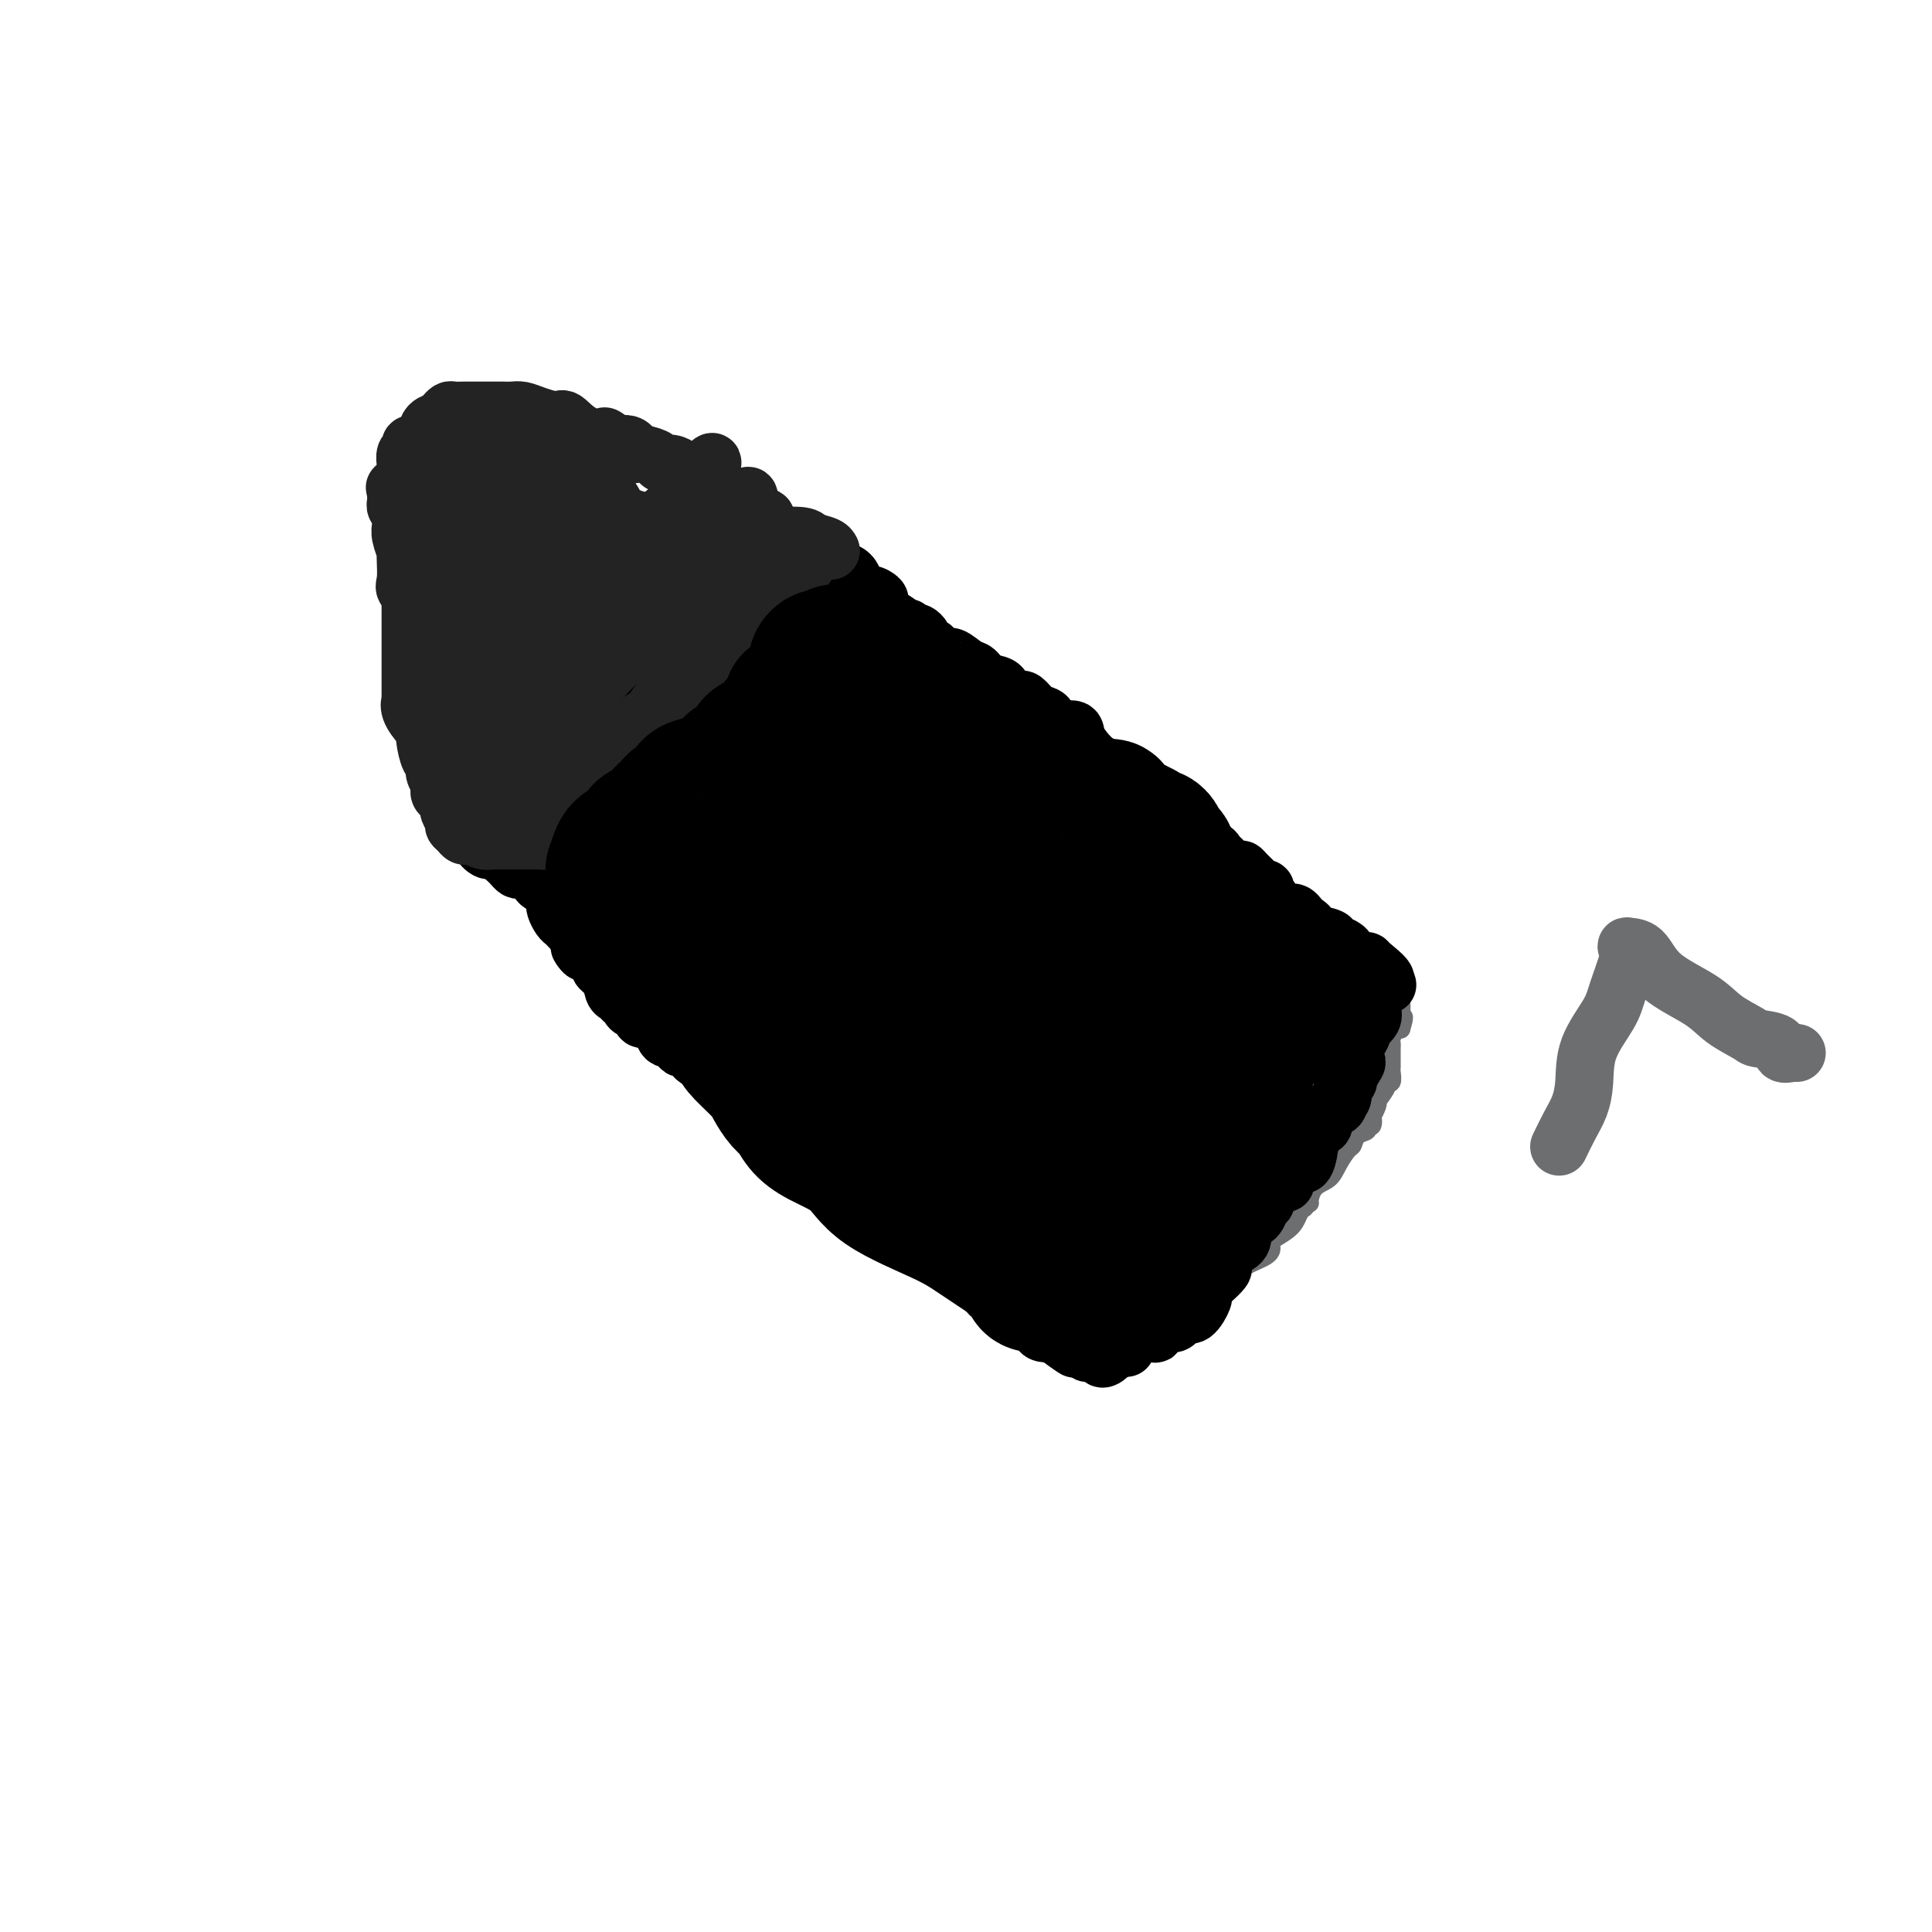 <svg viewBox='0 0 400 400' version='1.1' xmlns='http://www.w3.org/2000/svg' xmlns:xlink='http://www.w3.org/1999/xlink'><g fill='none' stroke='#6D6E70' stroke-width='4' stroke-linecap='round' stroke-linejoin='round'><path d='M155,114c-0.334,-0.003 -0.669,-0.006 -1,0c-0.331,0.006 -0.660,0.022 -1,0c-0.340,-0.022 -0.692,-0.081 -1,0c-0.308,0.081 -0.573,0.301 -1,1c-0.427,0.699 -1.016,1.878 -2,3c-0.984,1.122 -2.362,2.188 -3,3c-0.638,0.812 -0.537,1.371 -1,2c-0.463,0.629 -1.491,1.328 -2,2c-0.509,0.672 -0.500,1.318 -1,2c-0.500,0.682 -1.509,1.399 -2,2c-0.491,0.601 -0.464,1.086 -1,2c-0.536,0.914 -1.635,2.258 -2,3c-0.365,0.742 0.004,0.882 0,1c-0.004,0.118 -0.383,0.215 -1,1c-0.617,0.785 -1.474,2.257 -2,3c-0.526,0.743 -0.723,0.756 -1,1c-0.277,0.244 -0.635,0.717 -1,1c-0.365,0.283 -0.736,0.374 -1,1c-0.264,0.626 -0.421,1.786 -1,3c-0.579,1.214 -1.579,2.481 -2,3c-0.421,0.519 -0.263,0.291 -1,1c-0.737,0.709 -2.368,2.354 -4,4'/><path d='M123,153c-4.125,5.578 -2.936,3.522 -4,4c-1.064,0.478 -4.379,3.491 -6,5c-1.621,1.509 -1.548,1.513 -2,2c-0.452,0.487 -1.427,1.455 -2,2c-0.573,0.545 -0.742,0.665 -1,1c-0.258,0.335 -0.605,0.884 -1,1c-0.395,0.116 -0.837,-0.199 -1,0c-0.163,0.199 -0.047,0.914 0,1c0.047,0.086 0.023,-0.457 0,-1'/><path d='M106,168c-2.630,2.140 -0.705,-0.008 0,-1c0.705,-0.992 0.189,-0.826 0,-1c-0.189,-0.174 -0.051,-0.689 0,-1c0.051,-0.311 0.014,-0.420 0,-1c-0.014,-0.580 -0.004,-1.631 0,-2c0.004,-0.369 0.001,-0.056 0,0c-0.001,0.056 -0.000,-0.144 0,-1c0.000,-0.856 0.000,-2.366 0,-3c-0.000,-0.634 -0.000,-0.391 0,-1c0.000,-0.609 0.000,-2.069 0,-3c-0.000,-0.931 -0.000,-1.334 0,-2c0.000,-0.666 0.000,-1.596 0,-2c-0.000,-0.404 -0.000,-0.281 0,-1c0.000,-0.719 0.001,-2.279 0,-3c-0.001,-0.721 -0.004,-0.604 0,-1c0.004,-0.396 0.015,-1.307 0,-2c-0.015,-0.693 -0.057,-1.168 0,-2c0.057,-0.832 0.211,-2.021 0,-3c-0.211,-0.979 -0.789,-1.748 -1,-3c-0.211,-1.252 -0.057,-2.986 0,-4c0.057,-1.014 0.015,-1.306 0,-2c-0.015,-0.694 -0.004,-1.790 0,-3c0.004,-1.210 0.002,-2.535 0,-3c-0.002,-0.465 -0.004,-0.072 0,0c0.004,0.072 0.015,-0.178 0,-1c-0.015,-0.822 -0.057,-2.215 0,-3c0.057,-0.785 0.211,-0.962 0,-1c-0.211,-0.038 -0.789,0.062 -1,0c-0.211,-0.062 -0.057,-0.286 0,-1c0.057,-0.714 0.016,-1.918 0,-3c-0.016,-1.082 -0.008,-2.041 0,-3'/><path d='M104,111c-0.309,-8.932 -0.082,-2.760 0,-1c0.082,1.760 0.021,-0.890 0,-2c-0.021,-1.110 -0.000,-0.679 0,-1c0.000,-0.321 -0.021,-1.395 0,-2c0.021,-0.605 0.082,-0.740 0,-1c-0.082,-0.260 -0.309,-0.646 0,-1c0.309,-0.354 1.155,-0.677 2,-1'/><path d='M106,102c0.670,-1.393 1.345,-0.374 2,0c0.655,0.374 1.289,0.104 2,0c0.711,-0.104 1.500,-0.042 2,0c0.500,0.042 0.711,0.064 1,0c0.289,-0.064 0.654,-0.216 1,0c0.346,0.216 0.672,0.798 1,1c0.328,0.202 0.658,0.025 1,0c0.342,-0.025 0.696,0.103 1,0c0.304,-0.103 0.558,-0.436 1,0c0.442,0.436 1.073,1.640 2,2c0.927,0.360 2.149,-0.124 3,0c0.851,0.124 1.331,0.856 2,1c0.669,0.144 1.526,-0.301 2,0c0.474,0.301 0.565,1.346 1,2c0.435,0.654 1.215,0.915 2,1c0.785,0.085 1.573,-0.005 2,0c0.427,0.005 0.491,0.107 1,0c0.509,-0.107 1.464,-0.421 2,0c0.536,0.421 0.653,1.577 1,2c0.347,0.423 0.923,0.112 1,0c0.077,-0.112 -0.344,-0.026 0,0c0.344,0.026 1.453,-0.007 2,0c0.547,0.007 0.531,0.054 1,0c0.469,-0.054 1.421,-0.211 2,0c0.579,0.211 0.784,0.788 1,1c0.216,0.212 0.443,0.057 1,0c0.557,-0.057 1.445,-0.016 2,0c0.555,0.016 0.778,0.008 1,0'/><path d='M147,112c7.010,1.774 4.033,1.207 3,1c-1.033,-0.207 -0.124,-0.056 1,0c1.124,0.056 2.464,0.016 3,0c0.536,-0.016 0.268,-0.008 0,0'/><path d='M154,113c0.638,0.374 1.277,0.748 2,1c0.723,0.252 1.532,0.383 2,1c0.468,0.617 0.595,1.721 1,2c0.405,0.279 1.089,-0.267 3,1c1.911,1.267 5.049,4.349 7,6c1.951,1.651 2.716,1.873 4,3c1.284,1.127 3.089,3.158 5,5c1.911,1.842 3.930,3.494 6,5c2.070,1.506 4.190,2.867 6,4c1.810,1.133 3.308,2.039 5,3c1.692,0.961 3.578,1.975 5,3c1.422,1.025 2.380,2.059 4,3c1.620,0.941 3.902,1.789 6,3c2.098,1.211 4.012,2.787 6,4c1.988,1.213 4.048,2.064 6,3c1.952,0.936 3.795,1.957 7,4c3.205,2.043 7.773,5.109 11,7c3.227,1.891 5.115,2.608 8,4c2.885,1.392 6.769,3.461 10,5c3.231,1.539 5.811,2.549 8,4c2.189,1.451 3.988,3.341 6,5c2.012,1.659 4.238,3.085 6,4c1.762,0.915 3.060,1.317 4,2c0.940,0.683 1.522,1.645 2,2c0.478,0.355 0.851,0.101 1,0c0.149,-0.101 0.075,-0.051 0,0'/><path d='M111,172c-0.429,-0.060 -0.859,-0.119 -1,0c-0.141,0.119 0.005,0.418 0,1c-0.005,0.582 -0.162,1.449 0,2c0.162,0.551 0.644,0.786 1,1c0.356,0.214 0.585,0.407 1,1c0.415,0.593 1.017,1.586 2,3c0.983,1.414 2.348,3.248 3,4c0.652,0.752 0.593,0.424 1,1c0.407,0.576 1.282,2.058 2,3c0.718,0.942 1.280,1.344 2,2c0.720,0.656 1.599,1.566 2,2c0.401,0.434 0.326,0.392 1,1c0.674,0.608 2.097,1.867 3,3c0.903,1.133 1.284,2.141 2,3c0.716,0.859 1.766,1.570 3,3c1.234,1.430 2.651,3.578 4,5c1.349,1.422 2.631,2.117 4,3c1.369,0.883 2.825,1.953 4,3c1.175,1.047 2.068,2.073 3,3c0.932,0.927 1.901,1.757 3,3c1.099,1.243 2.328,2.899 4,4c1.672,1.101 3.788,1.646 5,2c1.212,0.354 1.521,0.518 2,1c0.479,0.482 1.129,1.284 2,2c0.871,0.716 1.963,1.348 3,2c1.037,0.652 2.018,1.326 3,2'/><path d='M170,232c5.532,4.182 2.862,2.135 3,2c0.138,-0.135 3.084,1.640 5,3c1.916,1.360 2.800,2.305 4,3c1.200,0.695 2.714,1.140 4,2c1.286,0.860 2.343,2.135 3,3c0.657,0.865 0.913,1.319 2,2c1.087,0.681 3.004,1.589 4,2c0.996,0.411 1.072,0.324 2,1c0.928,0.676 2.708,2.113 4,3c1.292,0.887 2.094,1.223 3,2c0.906,0.777 1.915,1.996 3,3c1.085,1.004 2.245,1.791 3,2c0.755,0.209 1.105,-0.162 3,1c1.895,1.162 5.335,3.858 7,5c1.665,1.142 1.556,0.731 2,1c0.444,0.269 1.443,1.220 2,2c0.557,0.780 0.674,1.390 2,2c1.326,0.610 3.862,1.221 5,2c1.138,0.779 0.879,1.725 1,2c0.121,0.275 0.624,-0.123 1,0c0.376,0.123 0.627,0.765 1,1c0.373,0.235 0.870,0.063 1,0c0.130,-0.063 -0.106,-0.018 0,0c0.106,0.018 0.553,0.009 1,0'/><path d='M236,276c10.387,6.807 3.356,1.826 1,0c-2.356,-1.826 -0.036,-0.497 1,0c1.036,0.497 0.788,0.162 1,0c0.212,-0.162 0.882,-0.152 1,0c0.118,0.152 -0.317,0.444 0,0c0.317,-0.444 1.386,-1.625 2,-2c0.614,-0.375 0.775,0.055 1,0c0.225,-0.055 0.516,-0.597 1,-1c0.484,-0.403 1.162,-0.667 2,-1c0.838,-0.333 1.837,-0.733 2,-1c0.163,-0.267 -0.509,-0.399 0,-1c0.509,-0.601 2.199,-1.670 3,-2c0.801,-0.330 0.711,0.080 1,0c0.289,-0.080 0.955,-0.651 1,-1c0.045,-0.349 -0.532,-0.475 0,-1c0.532,-0.525 2.174,-1.450 3,-2c0.826,-0.550 0.838,-0.725 1,-1c0.162,-0.275 0.475,-0.651 1,-1c0.525,-0.349 1.263,-0.670 2,-1c0.737,-0.330 1.475,-0.669 2,-1c0.525,-0.331 0.837,-0.655 1,-1c0.163,-0.345 0.176,-0.712 0,-1c-0.176,-0.288 -0.542,-0.497 0,-1c0.542,-0.503 1.991,-1.300 3,-2c1.009,-0.700 1.579,-1.304 2,-2c0.421,-0.696 0.692,-1.485 1,-2c0.308,-0.515 0.654,-0.758 1,-1'/><path d='M270,250c1.446,-1.614 1.059,-0.650 1,-1c-0.059,-0.350 0.208,-2.015 1,-3c0.792,-0.985 2.109,-1.290 3,-2c0.891,-0.710 1.357,-1.825 2,-3c0.643,-1.175 1.464,-2.410 2,-3c0.536,-0.590 0.788,-0.534 1,-1c0.212,-0.466 0.383,-1.453 1,-2c0.617,-0.547 1.681,-0.653 2,-1c0.319,-0.347 -0.107,-0.937 0,-1c0.107,-0.063 0.747,0.399 1,0c0.253,-0.399 0.118,-1.659 0,-2c-0.118,-0.341 -0.220,0.238 0,0c0.220,-0.238 0.762,-1.294 1,-2c0.238,-0.706 0.173,-1.063 0,-1c-0.173,0.063 -0.453,0.546 0,0c0.453,-0.546 1.638,-2.121 2,-3c0.362,-0.879 -0.099,-1.062 0,-1c0.099,0.062 0.759,0.368 1,0c0.241,-0.368 0.065,-1.412 0,-2c-0.065,-0.588 -0.017,-0.721 0,-1c0.017,-0.279 0.004,-0.703 0,-1c-0.004,-0.297 0.002,-0.465 0,-1c-0.002,-0.535 -0.012,-1.436 0,-2c0.012,-0.564 0.044,-0.790 0,-1c-0.044,-0.210 -0.166,-0.403 0,-1c0.166,-0.597 0.619,-1.599 1,-2c0.381,-0.401 0.691,-0.200 1,0'/><path d='M290,213c1.083,-3.533 0.290,-2.366 0,-2c-0.290,0.366 -0.078,-0.071 0,-1c0.078,-0.929 0.021,-2.352 0,-3c-0.021,-0.648 -0.006,-0.521 0,-1c0.006,-0.479 0.002,-1.566 0,-2c-0.002,-0.434 -0.001,-0.217 0,0'/></g>
<g fill='none' stroke='#000000' stroke-width='12' stroke-linecap='round' stroke-linejoin='round'><path d='M106,171c0.000,0.000 0.100,0.100 0.1,0.1'/><path d='M106,171c-0.089,0.467 -0.179,0.935 0,1c0.179,0.065 0.626,-0.272 1,0c0.374,0.272 0.674,1.155 1,2c0.326,0.845 0.677,1.654 1,2c0.323,0.346 0.616,0.229 1,1c0.384,0.771 0.858,2.432 1,3c0.142,0.568 -0.049,0.045 0,0c0.049,-0.045 0.339,0.387 1,1c0.661,0.613 1.694,1.407 2,2c0.306,0.593 -0.115,0.984 0,1c0.115,0.016 0.766,-0.343 1,0c0.234,0.343 0.052,1.387 0,2c-0.052,0.613 0.027,0.794 0,1c-0.027,0.206 -0.161,0.438 0,1c0.161,0.562 0.617,1.456 1,2c0.383,0.544 0.694,0.740 1,1c0.306,0.260 0.608,0.585 1,1c0.392,0.415 0.875,0.919 1,1c0.125,0.081 -0.107,-0.263 0,0c0.107,0.263 0.554,1.131 1,2'/><path d='M120,195c2.079,3.867 0.277,1.535 0,1c-0.277,-0.535 0.972,0.729 2,1c1.028,0.271 1.833,-0.450 2,0c0.167,0.450 -0.306,2.071 0,3c0.306,0.929 1.392,1.166 2,2c0.608,0.834 0.739,2.266 1,3c0.261,0.734 0.652,0.770 1,1c0.348,0.230 0.654,0.653 1,1c0.346,0.347 0.732,0.619 1,1c0.268,0.381 0.418,0.872 1,1c0.582,0.128 1.595,-0.106 2,0c0.405,0.106 0.203,0.552 0,1c-0.203,0.448 -0.406,0.899 0,1c0.406,0.101 1.422,-0.147 2,0c0.578,0.147 0.717,0.688 1,1c0.283,0.312 0.710,0.393 1,1c0.290,0.607 0.445,1.740 1,2c0.555,0.260 1.511,-0.351 2,0c0.489,0.351 0.512,1.666 1,2c0.488,0.334 1.443,-0.314 2,0c0.557,0.314 0.718,1.589 1,2c0.282,0.411 0.685,-0.042 1,0c0.315,0.042 0.540,0.577 1,1c0.460,0.423 1.154,0.732 2,1c0.846,0.268 1.846,0.494 3,1c1.154,0.506 2.464,1.291 3,2c0.536,0.709 0.298,1.342 1,2c0.702,0.658 2.343,1.341 3,2c0.657,0.659 0.331,1.293 1,2c0.669,0.707 2.334,1.488 3,2c0.666,0.512 0.333,0.756 0,1'/><path d='M162,233c5.085,3.760 3.298,2.158 3,2c-0.298,-0.158 0.893,1.126 2,2c1.107,0.874 2.131,1.336 3,2c0.869,0.664 1.583,1.530 2,2c0.417,0.470 0.535,0.545 1,1c0.465,0.455 1.276,1.289 2,2c0.724,0.711 1.362,1.298 2,2c0.638,0.702 1.275,1.519 2,2c0.725,0.481 1.539,0.624 2,1c0.461,0.376 0.569,0.983 1,1c0.431,0.017 1.186,-0.558 2,0c0.814,0.558 1.689,2.247 2,3c0.311,0.753 0.059,0.571 1,1c0.941,0.429 3.075,1.471 4,2c0.925,0.529 0.640,0.545 1,1c0.360,0.455 1.366,1.350 2,2c0.634,0.650 0.895,1.055 1,1c0.105,-0.055 0.054,-0.571 1,0c0.946,0.571 2.887,2.228 4,3c1.113,0.772 1.396,0.659 2,1c0.604,0.341 1.528,1.138 2,2c0.472,0.862 0.493,1.790 1,2c0.507,0.210 1.502,-0.298 2,0c0.498,0.298 0.501,1.402 1,2c0.499,0.598 1.496,0.688 2,1c0.504,0.312 0.516,0.844 1,1c0.484,0.156 1.442,-0.063 2,0c0.558,0.063 0.717,0.409 1,1c0.283,0.591 0.692,1.428 1,2c0.308,0.572 0.517,0.878 1,1c0.483,0.122 1.242,0.061 2,0'/><path d='M218,276c8.842,6.592 2.948,1.573 1,0c-1.948,-1.573 0.052,0.300 1,1c0.948,0.700 0.845,0.226 1,0c0.155,-0.226 0.567,-0.205 1,0c0.433,0.205 0.886,0.594 1,1c0.114,0.406 -0.110,0.830 0,1c0.110,0.170 0.555,0.085 1,0'/><path d='M224,279c1.162,0.404 1.067,-0.085 1,0c-0.067,0.085 -0.107,0.743 0,1c0.107,0.257 0.362,0.114 1,0c0.638,-0.114 1.659,-0.199 2,0c0.341,0.199 0.003,0.680 0,1c-0.003,0.320 0.329,0.477 1,0c0.671,-0.477 1.681,-1.590 2,-2c0.319,-0.410 -0.052,-0.117 0,0c0.052,0.117 0.526,0.059 1,0'/><path d='M232,279c1.497,0.043 1.239,0.151 1,0c-0.239,-0.151 -0.459,-0.563 0,-1c0.459,-0.437 1.596,-0.901 2,-1c0.404,-0.099 0.074,0.165 0,0c-0.074,-0.165 0.109,-0.761 1,-1c0.891,-0.239 2.489,-0.121 3,0c0.511,0.121 -0.067,0.244 0,0c0.067,-0.244 0.778,-0.854 1,-1c0.222,-0.146 -0.046,0.172 0,0c0.046,-0.172 0.407,-0.835 1,-1c0.593,-0.165 1.418,0.169 2,0c0.582,-0.169 0.920,-0.841 1,-1c0.080,-0.159 -0.099,0.194 0,0c0.099,-0.194 0.475,-0.935 1,-1c0.525,-0.065 1.200,0.545 2,0c0.800,-0.545 1.724,-2.244 2,-3c0.276,-0.756 -0.098,-0.569 0,-1c0.098,-0.431 0.666,-1.481 1,-2c0.334,-0.519 0.432,-0.506 1,-1c0.568,-0.494 1.606,-1.493 2,-2c0.394,-0.507 0.145,-0.521 0,-1c-0.145,-0.479 -0.184,-1.423 0,-2c0.184,-0.577 0.592,-0.789 1,-1'/><path d='M254,259c1.189,-2.210 0.663,-1.236 1,-1c0.337,0.236 1.539,-0.266 2,-1c0.461,-0.734 0.183,-1.701 0,-2c-0.183,-0.299 -0.271,0.071 0,0c0.271,-0.071 0.899,-0.583 1,-1c0.101,-0.417 -0.327,-0.741 0,-1c0.327,-0.259 1.409,-0.454 2,-1c0.591,-0.546 0.692,-1.442 1,-2c0.308,-0.558 0.823,-0.777 1,-1c0.177,-0.223 0.015,-0.450 0,-1c-0.015,-0.550 0.118,-1.423 1,-2c0.882,-0.577 2.513,-0.859 3,-1c0.487,-0.141 -0.172,-0.141 0,-1c0.172,-0.859 1.173,-2.575 2,-3c0.827,-0.425 1.478,0.442 2,0c0.522,-0.442 0.914,-2.194 1,-3c0.086,-0.806 -0.135,-0.668 0,-1c0.135,-0.332 0.626,-1.136 1,-2c0.374,-0.864 0.629,-1.789 1,-2c0.371,-0.211 0.856,0.294 1,0c0.144,-0.294 -0.054,-1.385 0,-2c0.054,-0.615 0.358,-0.754 1,-1c0.642,-0.246 1.621,-0.599 2,-1c0.379,-0.401 0.158,-0.849 0,-1c-0.158,-0.151 -0.252,-0.005 0,0c0.252,0.005 0.851,-0.133 1,-1c0.149,-0.867 -0.152,-2.464 0,-3c0.152,-0.536 0.758,-0.010 1,0c0.242,0.010 0.121,-0.495 0,-1'/><path d='M279,223c3.808,-5.694 0.827,-1.927 0,-1c-0.827,0.927 0.501,-0.984 1,-2c0.499,-1.016 0.170,-1.136 0,-1c-0.170,0.136 -0.182,0.528 0,0c0.182,-0.528 0.557,-1.977 1,-3c0.443,-1.023 0.955,-1.621 1,-2c0.045,-0.379 -0.376,-0.539 0,-1c0.376,-0.461 1.549,-1.222 2,-2c0.451,-0.778 0.181,-1.571 0,-2c-0.181,-0.429 -0.272,-0.493 0,-1c0.272,-0.507 0.908,-1.455 1,-2c0.092,-0.545 -0.360,-0.685 0,-1c0.360,-0.315 1.531,-0.804 2,-1c0.469,-0.196 0.234,-0.098 0,0'/><path d='M99,164c0.702,-0.016 1.405,-0.033 2,0c0.595,0.033 1.083,0.114 1,0c-0.083,-0.114 -0.738,-0.423 0,0c0.738,0.423 2.869,1.577 4,2c1.131,0.423 1.262,0.116 2,0c0.738,-0.116 2.084,-0.039 3,0c0.916,0.039 1.402,0.040 3,0c1.598,-0.040 4.308,-0.122 6,0c1.692,0.122 2.364,0.446 3,0c0.636,-0.446 1.234,-1.662 2,-2c0.766,-0.338 1.701,0.204 3,0c1.299,-0.204 2.963,-1.153 4,-2c1.037,-0.847 1.447,-1.593 2,-2c0.553,-0.407 1.248,-0.476 2,-1c0.752,-0.524 1.560,-1.505 2,-2c0.440,-0.495 0.512,-0.506 1,-1c0.488,-0.494 1.391,-1.473 2,-2c0.609,-0.527 0.924,-0.602 1,-1c0.076,-0.398 -0.087,-1.118 0,-2c0.087,-0.882 0.423,-1.926 1,-3c0.577,-1.074 1.395,-2.177 2,-3c0.605,-0.823 0.997,-1.365 1,-2c0.003,-0.635 -0.384,-1.363 0,-2c0.384,-0.637 1.538,-1.182 2,-2c0.462,-0.818 0.231,-1.909 0,-3'/><path d='M148,136c1.188,-3.324 0.658,-2.634 1,-3c0.342,-0.366 1.555,-1.788 2,-3c0.445,-1.212 0.123,-2.214 0,-3c-0.123,-0.786 -0.047,-1.356 0,-2c0.047,-0.644 0.065,-1.364 0,-2c-0.065,-0.636 -0.214,-1.190 0,-2c0.214,-0.810 0.789,-1.877 1,-3c0.211,-1.123 0.057,-2.302 0,-3c-0.057,-0.698 -0.016,-0.914 0,-1c0.016,-0.086 0.008,-0.043 0,0'/><path d='M105,168c-0.065,-0.438 -0.131,-0.877 0,-1c0.131,-0.123 0.458,0.069 1,0c0.542,-0.069 1.299,-0.399 2,-1c0.701,-0.601 1.348,-1.474 2,-2c0.652,-0.526 1.310,-0.705 2,-1c0.690,-0.295 1.411,-0.705 2,-1c0.589,-0.295 1.046,-0.475 2,-1c0.954,-0.525 2.406,-1.394 3,-2c0.594,-0.606 0.330,-0.950 1,-1c0.670,-0.050 2.274,0.194 3,0c0.726,-0.194 0.573,-0.825 1,-1c0.427,-0.175 1.434,0.108 2,0c0.566,-0.108 0.690,-0.606 1,-1c0.310,-0.394 0.806,-0.686 1,-1c0.194,-0.314 0.084,-0.652 0,-1c-0.084,-0.348 -0.143,-0.707 0,-1c0.143,-0.293 0.489,-0.519 1,-1c0.511,-0.481 1.187,-1.217 2,-2c0.813,-0.783 1.764,-1.612 2,-2c0.236,-0.388 -0.244,-0.335 0,-1c0.244,-0.665 1.213,-2.047 2,-3c0.787,-0.953 1.394,-1.476 2,-2'/><path d='M137,142c1.592,-2.740 0.072,-2.091 0,-2c-0.072,0.091 1.304,-0.375 2,-1c0.696,-0.625 0.712,-1.410 1,-2c0.288,-0.590 0.847,-0.984 1,-1c0.153,-0.016 -0.100,0.345 0,0c0.100,-0.345 0.551,-1.398 1,-2c0.449,-0.602 0.895,-0.753 1,-1c0.105,-0.247 -0.129,-0.591 0,-1c0.129,-0.409 0.623,-0.883 1,-1c0.377,-0.117 0.636,0.122 1,0c0.364,-0.122 0.832,-0.606 1,-1c0.168,-0.394 0.035,-0.697 0,-1c-0.035,-0.303 0.029,-0.606 0,-1c-0.029,-0.394 -0.152,-0.879 0,-1c0.152,-0.121 0.579,0.121 1,0c0.421,-0.121 0.834,-0.606 1,-1c0.166,-0.394 0.083,-0.697 0,-1'/><path d='M148,125c1.879,-2.759 1.077,-1.156 1,-1c-0.077,0.156 0.569,-1.136 1,-2c0.431,-0.864 0.645,-1.300 1,-2c0.355,-0.700 0.852,-1.664 1,-2c0.148,-0.336 -0.051,-0.046 0,0c0.051,0.046 0.354,-0.154 1,-1c0.646,-0.846 1.636,-2.339 2,-3c0.364,-0.661 0.100,-0.489 0,-1c-0.100,-0.511 -0.038,-1.706 0,-2c0.038,-0.294 0.051,0.313 0,0c-0.051,-0.313 -0.168,-1.546 0,-2c0.168,-0.454 0.619,-0.130 1,0c0.381,0.130 0.690,0.065 1,0'/><path d='M157,109c1.573,-2.518 1.006,-0.812 1,0c-0.006,0.812 0.547,0.729 1,1c0.453,0.271 0.804,0.896 1,1c0.196,0.104 0.238,-0.312 1,0c0.762,0.312 2.245,1.351 3,2c0.755,0.649 0.781,0.909 1,1c0.219,0.091 0.632,0.014 1,0c0.368,-0.014 0.693,0.034 1,0c0.307,-0.034 0.598,-0.150 1,0c0.402,0.150 0.916,0.566 1,1c0.084,0.434 -0.263,0.886 0,1c0.263,0.114 1.135,-0.111 2,0c0.865,0.111 1.723,0.557 2,1c0.277,0.443 -0.029,0.883 0,1c0.029,0.117 0.391,-0.089 1,0c0.609,0.089 1.463,0.472 2,1c0.537,0.528 0.756,1.201 1,2c0.244,0.799 0.511,1.722 1,2c0.489,0.278 1.199,-0.091 2,0c0.801,0.091 1.692,0.641 2,1c0.308,0.359 0.034,0.526 0,1c-0.034,0.474 0.172,1.255 1,2c0.828,0.745 2.277,1.454 3,2c0.723,0.546 0.718,0.930 1,1c0.282,0.070 0.850,-0.174 1,0c0.150,0.174 -0.117,0.768 0,1c0.117,0.232 0.619,0.103 1,0c0.381,-0.103 0.641,-0.182 1,0c0.359,0.182 0.817,0.623 1,1c0.183,0.377 0.092,0.688 0,1'/><path d='M191,133c2.674,2.263 1.857,0.920 2,1c0.143,0.080 1.244,1.584 2,2c0.756,0.416 1.166,-0.254 2,0c0.834,0.254 2.093,1.434 3,2c0.907,0.566 1.461,0.520 2,1c0.539,0.480 1.061,1.488 2,2c0.939,0.512 2.293,0.530 3,1c0.707,0.470 0.766,1.392 1,2c0.234,0.608 0.643,0.902 1,1c0.357,0.098 0.663,0.002 1,0c0.337,-0.002 0.707,0.092 1,0c0.293,-0.092 0.509,-0.371 1,0c0.491,0.371 1.257,1.391 2,2c0.743,0.609 1.465,0.808 2,1c0.535,0.192 0.884,0.377 1,1c0.116,0.623 -0.002,1.686 1,2c1.002,0.314 3.125,-0.119 4,0c0.875,0.119 0.501,0.791 1,2c0.499,1.209 1.871,2.957 3,4c1.129,1.043 2.016,1.382 3,2c0.984,0.618 2.065,1.514 3,2c0.935,0.486 1.723,0.563 2,1c0.277,0.437 0.043,1.234 1,2c0.957,0.766 3.104,1.499 4,2c0.896,0.501 0.540,0.769 1,1c0.460,0.231 1.735,0.425 2,1c0.265,0.575 -0.479,1.530 0,2c0.479,0.470 2.180,0.456 3,1c0.820,0.544 0.759,1.646 1,2c0.241,0.354 0.783,-0.042 1,0c0.217,0.042 0.108,0.521 0,1'/><path d='M247,174c4.062,3.721 1.719,1.522 1,1c-0.719,-0.522 0.188,0.633 1,1c0.812,0.367 1.531,-0.056 2,0c0.469,0.056 0.689,0.589 1,1c0.311,0.411 0.712,0.701 1,1c0.288,0.299 0.462,0.608 1,1c0.538,0.392 1.439,0.865 2,1c0.561,0.135 0.781,-0.070 1,0c0.219,0.070 0.436,0.414 1,1c0.564,0.586 1.475,1.413 2,2c0.525,0.587 0.664,0.934 1,1c0.336,0.066 0.867,-0.150 1,0c0.133,0.150 -0.133,0.667 0,1c0.133,0.333 0.666,0.481 1,1c0.334,0.519 0.471,1.410 1,2c0.529,0.590 1.451,0.879 2,1c0.549,0.121 0.726,0.074 1,0c0.274,-0.074 0.644,-0.174 1,0c0.356,0.174 0.698,0.624 1,1c0.302,0.376 0.562,0.678 1,1c0.438,0.322 1.052,0.664 1,1c-0.052,0.336 -0.771,0.668 0,1c0.771,0.332 3.032,0.666 4,1c0.968,0.334 0.644,0.668 1,1c0.356,0.332 1.392,0.662 2,1c0.608,0.338 0.789,0.683 1,1c0.211,0.317 0.452,0.607 1,1c0.548,0.393 1.405,0.889 2,1c0.595,0.111 0.929,-0.162 1,0c0.071,0.162 -0.123,0.761 0,1c0.123,0.239 0.561,0.120 1,0'/><path d='M284,200c5.679,4.475 1.378,2.663 0,2c-1.378,-0.663 0.167,-0.178 1,0c0.833,0.178 0.955,0.048 1,0c0.045,-0.048 0.013,-0.014 0,0c-0.013,0.014 -0.006,0.007 0,0'/><path d='M96,166c-0.005,0.329 -0.009,0.658 0,1c0.009,0.342 0.033,0.698 0,1c-0.033,0.302 -0.121,0.549 0,1c0.121,0.451 0.452,1.104 1,2c0.548,0.896 1.313,2.033 2,3c0.687,0.967 1.297,1.765 2,2c0.703,0.235 1.498,-0.091 2,0c0.502,0.091 0.711,0.599 1,1c0.289,0.401 0.658,0.695 1,1c0.342,0.305 0.655,0.619 1,1c0.345,0.381 0.720,0.827 1,1c0.280,0.173 0.464,0.074 1,0c0.536,-0.074 1.423,-0.123 2,0c0.577,0.123 0.845,0.417 1,1c0.155,0.583 0.196,1.455 1,2c0.804,0.545 2.370,0.762 3,1c0.630,0.238 0.323,0.497 1,1c0.677,0.503 2.339,1.252 4,2'/></g>
<g fill='none' stroke='#232323' stroke-width='12' stroke-linecap='round' stroke-linejoin='round'><path d='M102,169c-0.121,-0.022 -0.243,-0.044 0,0c0.243,0.044 0.850,0.153 1,0c0.150,-0.153 -0.156,-0.568 0,-1c0.156,-0.432 0.774,-0.879 1,-1c0.226,-0.121 0.060,0.086 0,0c-0.060,-0.086 -0.012,-0.466 0,-1c0.012,-0.534 -0.011,-1.224 0,-2c0.011,-0.776 0.055,-1.639 0,-2c-0.055,-0.361 -0.211,-0.219 0,-1c0.211,-0.781 0.789,-2.485 1,-3c0.211,-0.515 0.057,0.157 0,0c-0.057,-0.157 -0.016,-1.145 0,-2c0.016,-0.855 0.008,-1.577 0,-2c-0.008,-0.423 -0.016,-0.547 0,-1c0.016,-0.453 0.057,-1.235 0,-2c-0.057,-0.765 -0.211,-1.514 0,-2c0.211,-0.486 0.789,-0.707 1,-1c0.211,-0.293 0.057,-0.656 0,-1c-0.057,-0.344 -0.015,-0.670 0,-1c0.015,-0.330 0.004,-0.666 0,-1c-0.004,-0.334 -0.001,-0.667 0,-1c0.001,-0.333 0.001,-0.667 0,-1'/><path d='M106,143c0.619,-4.443 0.166,-2.550 0,-2c-0.166,0.550 -0.044,-0.244 0,-1c0.044,-0.756 0.012,-1.475 0,-2c-0.012,-0.525 -0.003,-0.854 0,-2c0.003,-1.146 0.001,-3.107 0,-4c-0.001,-0.893 -0.001,-0.717 0,-1c0.001,-0.283 0.004,-1.024 0,-2c-0.004,-0.976 -0.015,-2.188 0,-3c0.015,-0.812 0.057,-1.225 0,-2c-0.057,-0.775 -0.212,-1.913 0,-3c0.212,-1.087 0.793,-2.122 1,-3c0.207,-0.878 0.041,-1.597 0,-2c-0.041,-0.403 0.041,-0.489 0,-1c-0.041,-0.511 -0.207,-1.446 0,-2c0.207,-0.554 0.788,-0.726 1,-1c0.212,-0.274 0.057,-0.651 0,-1c-0.057,-0.349 -0.015,-0.672 0,-1c0.015,-0.328 0.004,-0.663 0,-1c-0.004,-0.337 -0.001,-0.675 0,-1c0.001,-0.325 0.000,-0.635 0,-1c-0.000,-0.365 -0.000,-0.783 0,-1c0.000,-0.217 0.000,-0.233 0,-1c-0.000,-0.767 -0.000,-2.286 0,-3c0.000,-0.714 0.000,-0.622 0,-1c-0.000,-0.378 -0.000,-1.225 0,-2c0.000,-0.775 0.000,-1.478 0,-2c-0.000,-0.522 -0.000,-0.863 0,-1c0.000,-0.137 0.000,-0.068 0,0'/><path d='M108,96c0.489,-7.356 0.711,-2.244 1,0c0.289,2.244 0.644,1.622 1,1'/><path d='M110,97c0.540,0.163 0.890,0.072 1,0c0.110,-0.072 -0.020,-0.125 0,0c0.020,0.125 0.191,0.430 1,1c0.809,0.570 2.258,1.407 3,2c0.742,0.593 0.777,0.944 1,1c0.223,0.056 0.633,-0.182 1,0c0.367,0.182 0.690,0.785 1,1c0.310,0.215 0.608,0.044 1,0c0.392,-0.044 0.878,0.040 1,0c0.122,-0.040 -0.121,-0.204 0,0c0.121,0.204 0.606,0.776 1,1c0.394,0.224 0.697,0.099 1,0c0.303,-0.099 0.606,-0.171 1,0c0.394,0.171 0.877,0.585 1,1c0.123,0.415 -0.116,0.832 0,1c0.116,0.168 0.586,0.086 1,0c0.414,-0.086 0.773,-0.178 1,0c0.227,0.178 0.323,0.626 1,1c0.677,0.374 1.936,0.675 3,1c1.064,0.325 1.934,0.676 3,1c1.066,0.324 2.327,0.623 3,1c0.673,0.377 0.758,0.832 1,1c0.242,0.168 0.641,0.048 1,0c0.359,-0.048 0.680,-0.024 1,0'/><path d='M139,110c4.588,2.002 1.558,0.508 1,0c-0.558,-0.508 1.356,-0.031 2,0c0.644,0.031 0.018,-0.384 0,0c-0.018,0.384 0.572,1.567 1,2c0.428,0.433 0.695,0.116 1,0c0.305,-0.116 0.649,-0.031 1,0c0.351,0.031 0.707,0.009 1,0c0.293,-0.009 0.521,-0.005 1,0c0.479,0.005 1.208,0.011 2,0c0.792,-0.011 1.646,-0.041 2,0c0.354,0.041 0.209,0.151 1,0c0.791,-0.151 2.517,-0.562 3,-1c0.483,-0.438 -0.277,-0.901 0,-1c0.277,-0.099 1.591,0.167 2,0c0.409,-0.167 -0.086,-0.766 0,-1c0.086,-0.234 0.754,-0.101 1,0c0.246,0.101 0.070,0.172 0,0c-0.070,-0.172 -0.035,-0.586 0,-1'/><path d='M158,108c1.132,-0.857 0.463,-0.999 0,-1c-0.463,-0.001 -0.718,0.139 -1,0c-0.282,-0.139 -0.591,-0.558 -1,-1c-0.409,-0.442 -0.919,-0.907 -1,-1c-0.081,-0.093 0.268,0.186 0,0c-0.268,-0.186 -1.151,-0.837 -2,-1c-0.849,-0.163 -1.663,0.163 -2,0c-0.337,-0.163 -0.197,-0.814 0,-1c0.197,-0.186 0.451,0.095 0,0c-0.451,-0.095 -1.608,-0.564 -2,-1c-0.392,-0.436 -0.020,-0.839 0,-1c0.020,-0.161 -0.314,-0.081 -1,0c-0.686,0.081 -1.725,0.161 -2,0c-0.275,-0.161 0.214,-0.564 0,-1c-0.214,-0.436 -1.131,-0.904 -2,-1c-0.869,-0.096 -1.688,0.181 -2,0c-0.312,-0.181 -0.115,-0.818 0,-1c0.115,-0.182 0.149,0.092 0,0c-0.149,-0.092 -0.480,-0.550 -1,-1c-0.520,-0.450 -1.229,-0.890 -2,-1c-0.771,-0.110 -1.603,0.111 -2,0c-0.397,-0.111 -0.357,-0.555 -1,-1c-0.643,-0.445 -1.968,-0.890 -3,-1c-1.032,-0.110 -1.772,0.115 -2,0c-0.228,-0.115 0.054,-0.569 0,-1c-0.054,-0.431 -0.444,-0.837 -1,-1c-0.556,-0.163 -1.278,-0.081 -2,0'/><path d='M128,92c-4.851,-2.691 -1.978,-1.417 -2,-1c-0.022,0.417 -2.940,-0.021 -5,-1c-2.060,-0.979 -3.262,-2.497 -4,-3c-0.738,-0.503 -1.014,0.009 -2,0c-0.986,-0.009 -2.684,-0.538 -4,-1c-1.316,-0.462 -2.250,-0.856 -3,-1c-0.750,-0.144 -1.314,-0.039 -2,0c-0.686,0.039 -1.493,0.010 -2,0c-0.507,-0.010 -0.713,-0.003 -1,0c-0.287,0.003 -0.654,0.001 -1,0c-0.346,-0.001 -0.670,-0.000 -1,0c-0.330,0.000 -0.665,-0.000 -1,0c-0.335,0.000 -0.671,0.000 -1,0c-0.329,-0.000 -0.651,-0.001 -1,0c-0.349,0.001 -0.724,0.003 -1,0c-0.276,-0.003 -0.454,-0.012 -1,0c-0.546,0.012 -1.459,0.044 -2,0c-0.541,-0.044 -0.708,-0.163 -1,0c-0.292,0.163 -0.708,0.607 -1,1c-0.292,0.393 -0.459,0.736 -1,1c-0.541,0.264 -1.455,0.448 -2,1c-0.545,0.552 -0.719,1.472 -1,2c-0.281,0.528 -0.667,0.665 -1,1c-0.333,0.335 -0.611,0.867 -1,1c-0.389,0.133 -0.889,-0.133 -1,0c-0.111,0.133 0.166,0.666 0,1c-0.166,0.334 -0.777,0.471 -1,1c-0.223,0.529 -0.060,1.450 0,2c0.060,0.550 0.017,0.729 0,1c-0.017,0.271 -0.009,0.636 0,1'/><path d='M84,98c-1.426,2.396 0.011,1.885 0,2c-0.011,0.115 -1.468,0.857 -2,1c-0.532,0.143 -0.139,-0.313 0,0c0.139,0.313 0.023,1.393 0,2c-0.023,0.607 0.046,0.740 0,1c-0.046,0.260 -0.208,0.647 0,1c0.208,0.353 0.787,0.674 1,1c0.213,0.326 0.061,0.659 0,1c-0.061,0.341 -0.030,0.689 0,1c0.030,0.311 0.061,0.585 0,1c-0.061,0.415 -0.212,0.972 0,2c0.212,1.028 0.787,2.527 1,3c0.213,0.473 0.065,-0.079 0,0c-0.065,0.079 -0.046,0.789 0,2c0.046,1.211 0.120,2.924 0,4c-0.120,1.076 -0.434,1.517 0,2c0.434,0.483 1.617,1.010 2,2c0.383,0.990 -0.033,2.442 0,3c0.033,0.558 0.515,0.220 1,1c0.485,0.780 0.974,2.678 1,3c0.026,0.322 -0.410,-0.934 0,0c0.410,0.934 1.665,4.056 2,5c0.335,0.944 -0.250,-0.289 0,0c0.250,0.289 1.335,2.100 2,3c0.665,0.900 0.909,0.890 1,1c0.091,0.110 0.028,0.339 0,1c-0.028,0.661 -0.021,1.755 0,2c0.021,0.245 0.057,-0.357 0,0c-0.057,0.357 -0.208,1.673 0,2c0.208,0.327 0.774,-0.335 1,0c0.226,0.335 0.113,1.668 0,3'/><path d='M94,148c1.791,4.505 1.267,1.768 1,1c-0.267,-0.768 -0.278,0.432 0,1c0.278,0.568 0.844,0.505 1,1c0.156,0.495 -0.097,1.547 0,2c0.097,0.453 0.546,0.306 1,1c0.454,0.694 0.914,2.227 1,3c0.086,0.773 -0.201,0.785 0,1c0.201,0.215 0.890,0.633 1,1c0.110,0.367 -0.359,0.685 0,1c0.359,0.315 1.547,0.629 2,1c0.453,0.371 0.171,0.798 0,1c-0.171,0.202 -0.231,0.178 0,0c0.231,-0.178 0.755,-0.509 1,0c0.245,0.509 0.213,1.860 0,2c-0.213,0.140 -0.606,-0.930 -1,-2'/><path d='M101,162c0.751,2.215 -0.871,0.751 -2,0c-1.129,-0.751 -1.767,-0.789 -2,-1c-0.233,-0.211 -0.063,-0.595 0,-1c0.063,-0.405 0.018,-0.830 0,-1c-0.018,-0.170 -0.009,-0.085 0,0'/><path d='M97,139c-0.001,-0.187 -0.001,-0.374 0,-1c0.001,-0.626 0.004,-1.692 0,-2c-0.004,-0.308 -0.015,0.141 0,0c0.015,-0.141 0.057,-0.873 0,-2c-0.057,-1.127 -0.212,-2.648 0,-3c0.212,-0.352 0.793,0.464 1,0c0.207,-0.464 0.040,-2.207 0,-3c-0.040,-0.793 0.045,-0.636 0,-1c-0.045,-0.364 -0.222,-1.248 0,-2c0.222,-0.752 0.843,-1.371 1,-2c0.157,-0.629 -0.150,-1.267 0,-2c0.150,-0.733 0.759,-1.559 1,-2c0.241,-0.441 0.116,-0.496 0,-1c-0.116,-0.504 -0.223,-1.458 0,-2c0.223,-0.542 0.777,-0.673 1,-1c0.223,-0.327 0.116,-0.852 0,-2c-0.116,-1.148 -0.242,-2.921 0,-4c0.242,-1.079 0.853,-1.465 1,-2c0.147,-0.535 -0.169,-1.219 0,-2c0.169,-0.781 0.824,-1.660 1,-3c0.176,-1.340 -0.128,-3.143 0,-4c0.128,-0.857 0.688,-0.769 1,-1c0.312,-0.231 0.375,-0.780 0,-1c-0.375,-0.220 -1.187,-0.110 -2,0'/><path d='M102,96c0.773,-6.668 0.205,-1.839 0,0c-0.205,1.839 -0.047,0.689 -1,0c-0.953,-0.689 -3.018,-0.917 -4,-1c-0.982,-0.083 -0.880,-0.020 -1,0c-0.120,0.020 -0.463,-0.004 -1,0c-0.537,0.004 -1.268,0.035 -2,0c-0.732,-0.035 -1.464,-0.136 -2,0c-0.536,0.136 -0.876,0.510 -1,1c-0.124,0.490 -0.033,1.095 0,2c0.033,0.905 0.009,2.110 0,3c-0.009,0.890 -0.003,1.464 0,3c0.003,1.536 0.001,4.034 0,5c-0.001,0.966 -0.002,0.400 0,1c0.002,0.600 0.008,2.367 0,4c-0.008,1.633 -0.030,3.133 0,4c0.030,0.867 0.113,1.100 0,2c-0.113,0.900 -0.423,2.466 0,3c0.423,0.534 1.578,0.036 2,0c0.422,-0.036 0.112,0.389 0,1c-0.112,0.611 -0.026,1.406 0,2c0.026,0.594 -0.007,0.986 0,1c0.007,0.014 0.054,-0.350 0,0c-0.054,0.350 -0.210,1.413 0,2c0.210,0.587 0.787,0.696 1,1c0.213,0.304 0.061,0.801 0,1c-0.061,0.199 -0.030,0.099 0,0'/><path d='M93,131c0.464,5.585 0.124,2.047 0,1c-0.124,-1.047 -0.033,0.399 0,1c0.033,0.601 0.009,0.359 0,0c-0.009,-0.359 -0.002,-0.835 0,-1c0.002,-0.165 0.001,-0.020 0,-1c-0.001,-0.980 -0.000,-3.087 0,-4c0.000,-0.913 0.000,-0.634 0,-1c-0.000,-0.366 -0.000,-1.378 0,-2c0.000,-0.622 0.000,-0.853 0,-1c-0.000,-0.147 -0.000,-0.210 0,-1c0.000,-0.790 0.000,-2.306 0,-3c-0.000,-0.694 -0.000,-0.567 0,-1c0.000,-0.433 0.000,-1.425 0,-2c-0.000,-0.575 -0.000,-0.731 0,-1c0.000,-0.269 0.000,-0.649 0,-1c-0.000,-0.351 -0.000,-0.671 0,-1c0.000,-0.329 0.000,-0.665 0,-1c-0.000,-0.335 -0.000,-0.667 0,-1c0.000,-0.333 0.000,-0.667 0,-1c-0.000,-0.333 -0.000,-0.667 0,-1c0.000,-0.333 0.000,-0.667 0,-1c-0.000,-0.333 -0.000,-0.667 0,-1'/><path d='M93,107c0.227,-4.180 0.793,-2.630 1,-2c0.207,0.630 0.053,0.341 0,0c-0.053,-0.341 -0.006,-0.735 0,-1c0.006,-0.265 -0.030,-0.401 0,-1c0.030,-0.599 0.124,-1.663 0,-2c-0.124,-0.337 -0.467,0.051 -1,1c-0.533,0.949 -1.257,2.457 -2,3c-0.743,0.543 -1.506,0.121 -2,1c-0.494,0.879 -0.721,3.061 -1,4c-0.279,0.939 -0.611,0.636 -1,1c-0.389,0.364 -0.836,1.397 -1,2c-0.164,0.603 -0.044,0.778 0,1c0.044,0.222 0.013,0.492 0,1c-0.013,0.508 -0.006,1.254 0,2'/><path d='M86,117c-1.464,2.412 -1.124,0.443 -1,0c0.124,-0.443 0.033,0.640 0,1c-0.033,0.360 -0.009,-0.005 0,0c0.009,0.005 0.002,0.378 0,1c-0.002,0.622 -0.001,1.493 0,2c0.001,0.507 0.000,0.650 0,1c-0.000,0.350 -0.000,0.908 0,1c0.000,0.092 0.000,-0.281 0,0c-0.000,0.281 -0.000,1.216 0,2c0.000,0.784 0.000,1.417 0,2c-0.000,0.583 -0.000,1.114 0,2c0.000,0.886 -0.000,2.125 0,3c0.000,0.875 0.000,1.385 0,2c-0.000,0.615 -0.000,1.334 0,2c0.000,0.666 0.000,1.277 0,2c-0.000,0.723 -0.000,1.557 0,2c0.000,0.443 0.001,0.496 0,1c-0.001,0.504 -0.002,1.460 0,2c0.002,0.540 0.007,0.663 0,1c-0.007,0.337 -0.026,0.888 0,1c0.026,0.112 0.097,-0.215 0,0c-0.097,0.215 -0.363,0.972 0,2c0.363,1.028 1.355,2.326 2,3c0.645,0.674 0.942,0.722 1,1c0.058,0.278 -0.124,0.785 0,2c0.124,1.215 0.555,3.138 1,4c0.445,0.862 0.903,0.664 1,1c0.097,0.336 -0.166,1.206 0,2c0.166,0.794 0.762,1.513 1,2c0.238,0.487 0.119,0.744 0,1'/><path d='M91,163c0.806,2.597 -0.177,1.090 0,1c0.177,-0.090 1.516,1.236 2,2c0.484,0.764 0.115,0.964 0,1c-0.115,0.036 0.025,-0.093 0,0c-0.025,0.093 -0.214,0.407 0,1c0.214,0.593 0.832,1.465 1,2c0.168,0.535 -0.113,0.732 0,1c0.113,0.268 0.621,0.607 1,1c0.379,0.393 0.629,0.841 1,1c0.371,0.159 0.864,0.028 1,0c0.136,-0.028 -0.084,0.045 0,0c0.084,-0.045 0.474,-0.208 1,0c0.526,0.208 1.188,0.788 2,1c0.812,0.212 1.773,0.057 2,0c0.227,-0.057 -0.279,-0.015 0,0c0.279,0.015 1.343,0.004 2,0c0.657,-0.004 0.908,-0.001 2,0c1.092,0.001 3.026,0.000 4,0c0.974,-0.000 0.987,-0.000 1,0'/><path d='M111,174c2.380,0.155 0.829,0.043 1,0c0.171,-0.043 2.063,-0.019 3,0c0.937,0.019 0.920,0.031 1,0c0.080,-0.031 0.257,-0.106 1,0c0.743,0.106 2.051,0.393 3,0c0.949,-0.393 1.539,-1.468 2,-2c0.461,-0.532 0.795,-0.523 2,-1c1.205,-0.477 3.283,-1.441 4,-2c0.717,-0.559 0.075,-0.715 0,-1c-0.075,-0.285 0.417,-0.699 1,-1c0.583,-0.301 1.257,-0.487 2,-1c0.743,-0.513 1.556,-1.352 2,-2c0.444,-0.648 0.519,-1.105 1,-2c0.481,-0.895 1.368,-2.228 2,-3c0.632,-0.772 1.008,-0.984 1,-1c-0.008,-0.016 -0.401,0.164 0,0c0.401,-0.164 1.596,-0.672 2,-1c0.404,-0.328 0.018,-0.476 0,-1c-0.018,-0.524 0.333,-1.426 1,-2c0.667,-0.574 1.650,-0.822 2,-1c0.350,-0.178 0.066,-0.285 0,-1c-0.066,-0.715 0.086,-2.037 0,-3c-0.086,-0.963 -0.411,-1.567 0,-2c0.411,-0.433 1.559,-0.693 2,-1c0.441,-0.307 0.174,-0.660 0,-1c-0.174,-0.340 -0.257,-0.669 0,-1c0.257,-0.331 0.853,-0.666 1,-1c0.147,-0.334 -0.157,-0.667 0,-1c0.157,-0.333 0.773,-0.667 1,-1c0.227,-0.333 0.065,-0.667 0,-1c-0.065,-0.333 -0.032,-0.667 0,-1'/><path d='M146,139c1.078,-3.169 0.273,-2.092 0,-2c-0.273,0.092 -0.013,-0.800 0,-1c0.013,-0.200 -0.221,0.294 0,0c0.221,-0.294 0.896,-1.374 1,-2c0.104,-0.626 -0.364,-0.798 0,-1c0.364,-0.202 1.561,-0.434 2,-1c0.439,-0.566 0.122,-1.465 0,-2c-0.122,-0.535 -0.048,-0.707 0,-1c0.048,-0.293 0.069,-0.708 0,-1c-0.069,-0.292 -0.229,-0.460 0,-1c0.229,-0.540 0.846,-1.451 1,-2c0.154,-0.549 -0.155,-0.735 0,-1c0.155,-0.265 0.772,-0.610 1,-1c0.228,-0.390 0.065,-0.826 0,-1c-0.065,-0.174 -0.033,-0.087 0,0'/><path d='M112,123c0.326,-0.048 0.651,-0.095 1,0c0.349,0.095 0.720,0.334 1,0c0.280,-0.334 0.467,-1.241 1,-2c0.533,-0.759 1.410,-1.370 2,-2c0.590,-0.630 0.891,-1.280 1,-2c0.109,-0.720 0.025,-1.510 0,-2c-0.025,-0.490 0.007,-0.680 0,-1c-0.007,-0.320 -0.054,-0.771 0,-1c0.054,-0.229 0.210,-0.236 0,-1c-0.210,-0.764 -0.784,-2.285 -1,-3c-0.216,-0.715 -0.073,-0.625 0,-1c0.073,-0.375 0.076,-1.213 0,-2c-0.076,-0.787 -0.230,-1.521 0,-2c0.230,-0.479 0.846,-0.704 1,-1c0.154,-0.296 -0.152,-0.664 0,-1c0.152,-0.336 0.763,-0.640 1,-1c0.237,-0.360 0.101,-0.777 0,-1c-0.101,-0.223 -0.168,-0.251 0,-1c0.168,-0.749 0.570,-2.220 1,-3c0.430,-0.780 0.889,-0.869 1,-1c0.111,-0.131 -0.124,-0.305 0,-1c0.124,-0.695 0.607,-1.913 1,-2c0.393,-0.087 0.697,0.956 1,2'/><path d='M123,94c1.150,-1.749 1.024,-0.122 1,1c-0.024,1.122 0.054,1.737 0,2c-0.054,0.263 -0.239,0.173 0,1c0.239,0.827 0.903,2.572 1,3c0.097,0.428 -0.373,-0.460 0,0c0.373,0.460 1.590,2.267 2,3c0.410,0.733 0.012,0.393 0,1c-0.012,0.607 0.360,2.162 1,3c0.640,0.838 1.547,0.958 2,1c0.453,0.042 0.454,0.007 1,0c0.546,-0.007 1.639,0.013 2,0c0.361,-0.013 -0.009,-0.059 0,0c0.009,0.059 0.397,0.223 1,0c0.603,-0.223 1.422,-0.834 2,-1c0.578,-0.166 0.914,0.113 1,0c0.086,-0.113 -0.079,-0.619 0,-1c0.079,-0.381 0.402,-0.638 1,-1c0.598,-0.362 1.470,-0.829 2,-1c0.530,-0.171 0.719,-0.046 1,0c0.281,0.046 0.653,0.012 1,0c0.347,-0.012 0.670,-0.003 1,0c0.330,0.003 0.666,0.001 1,0c0.334,-0.001 0.667,-0.000 1,0c0.333,0.000 0.667,0.000 1,0'/><path d='M146,105c2.737,-0.237 0.580,0.672 0,1c-0.580,0.328 0.418,0.077 1,0c0.582,-0.077 0.747,0.022 1,0c0.253,-0.022 0.593,-0.163 1,0c0.407,0.163 0.882,0.632 1,1c0.118,0.368 -0.122,0.634 0,1c0.122,0.366 0.606,0.830 1,1c0.394,0.170 0.697,0.046 1,0c0.303,-0.046 0.607,-0.012 1,0c0.393,0.012 0.875,0.003 1,0c0.125,-0.003 -0.107,-0.001 0,0c0.107,0.001 0.554,0.000 1,0'/><path d='M155,109c1.642,0.554 1.248,-0.062 1,0c-0.248,0.062 -0.350,0.800 0,1c0.350,0.200 1.153,-0.140 2,0c0.847,0.140 1.740,0.758 2,1c0.260,0.242 -0.112,0.107 1,0c1.112,-0.107 3.710,-0.186 5,0c1.290,0.186 1.274,0.638 2,1c0.726,0.362 2.196,0.636 3,1c0.804,0.364 0.944,0.818 1,1c0.056,0.182 0.028,0.091 0,0'/><path d='M172,114c-0.332,-0.000 -0.663,-0.001 -1,0c-0.337,0.001 -0.678,0.002 -1,0c-0.322,-0.002 -0.625,-0.008 -1,0c-0.375,0.008 -0.821,0.028 -1,0c-0.179,-0.028 -0.089,-0.106 0,0c0.089,0.106 0.178,0.396 0,1c-0.178,0.604 -0.621,1.524 -1,2c-0.379,0.476 -0.693,0.509 -1,1c-0.307,0.491 -0.607,1.441 -1,2c-0.393,0.559 -0.879,0.726 -1,1c-0.121,0.274 0.121,0.655 0,1c-0.121,0.345 -0.607,0.656 -1,1c-0.393,0.344 -0.693,0.723 -1,1c-0.307,0.277 -0.622,0.452 -1,1c-0.378,0.548 -0.818,1.470 -1,2c-0.182,0.530 -0.107,0.667 0,1c0.107,0.333 0.245,0.863 0,1c-0.245,0.137 -0.874,-0.117 -1,0c-0.126,0.117 0.250,0.605 0,1c-0.250,0.395 -1.125,0.698 -2,1'/><path d='M157,131c-2.564,2.536 -1.475,0.376 -1,0c0.475,-0.376 0.336,1.030 0,2c-0.336,0.970 -0.868,1.502 -1,2c-0.132,0.498 0.136,0.961 0,1c-0.136,0.039 -0.676,-0.346 -1,0c-0.324,0.346 -0.433,1.422 -1,2c-0.567,0.578 -1.591,0.656 -2,1c-0.409,0.344 -0.204,0.952 0,1c0.204,0.048 0.406,-0.465 0,0c-0.406,0.465 -1.421,1.909 -2,3c-0.579,1.091 -0.723,1.831 -1,2c-0.277,0.169 -0.687,-0.233 -1,0c-0.313,0.233 -0.530,1.100 -1,2c-0.470,0.900 -1.192,1.831 -2,2c-0.808,0.169 -1.703,-0.426 -2,0c-0.297,0.426 0.003,1.874 0,2c-0.003,0.126 -0.309,-1.069 0,-2c0.309,-0.931 1.234,-1.599 2,-2c0.766,-0.401 1.374,-0.536 2,-1c0.626,-0.464 1.271,-1.258 2,-2c0.729,-0.742 1.542,-1.430 2,-2c0.458,-0.570 0.559,-1.020 1,-2c0.441,-0.980 1.220,-2.490 2,-4'/><path d='M153,136c2.101,-2.899 1.854,-2.646 2,-3c0.146,-0.354 0.684,-1.313 1,-2c0.316,-0.687 0.409,-1.101 1,-2c0.591,-0.899 1.679,-2.282 2,-3c0.321,-0.718 -0.126,-0.770 0,-1c0.126,-0.230 0.823,-0.636 1,-1c0.177,-0.364 -0.168,-0.685 0,-1c0.168,-0.315 0.848,-0.625 0,-1c-0.848,-0.375 -3.225,-0.816 -5,0c-1.775,0.816 -2.949,2.887 -4,5c-1.051,2.113 -1.979,4.267 -3,6c-1.021,1.733 -2.133,3.043 -3,4c-0.867,0.957 -1.487,1.560 -2,2c-0.513,0.440 -0.920,0.718 -1,1c-0.080,0.282 0.165,0.569 0,1c-0.165,0.431 -0.740,1.006 -1,1c-0.260,-0.006 -0.206,-0.593 -1,0c-0.794,0.593 -2.437,2.366 -3,3c-0.563,0.634 -0.048,0.129 0,0c0.048,-0.129 -0.372,0.119 -1,1c-0.628,0.881 -1.465,2.395 -2,3c-0.535,0.605 -0.767,0.303 -1,0'/><path d='M133,149c-4.036,4.586 -3.126,2.551 -3,2c0.126,-0.551 -0.533,0.382 -1,1c-0.467,0.618 -0.741,0.922 -1,1c-0.259,0.078 -0.502,-0.071 -1,0c-0.498,0.071 -1.250,0.363 -2,1c-0.750,0.637 -1.497,1.620 -2,2c-0.503,0.380 -0.764,0.158 -1,0c-0.236,-0.158 -0.449,-0.253 -1,0c-0.551,0.253 -1.440,0.852 -2,1c-0.560,0.148 -0.792,-0.157 -1,0c-0.208,0.157 -0.392,0.776 -1,1c-0.608,0.224 -1.642,0.053 -2,0c-0.358,-0.053 -0.042,0.013 0,0c0.042,-0.013 -0.191,-0.106 -1,0c-0.809,0.106 -2.194,0.410 -3,1c-0.806,0.590 -1.032,1.464 -1,2c0.032,0.536 0.322,0.732 0,1c-0.322,0.268 -1.258,0.608 -2,1c-0.742,0.392 -1.292,0.837 -1,1c0.292,0.163 1.425,0.044 2,0c0.575,-0.044 0.593,-0.013 1,0c0.407,0.013 1.204,0.006 2,0'/><path d='M112,164c1.797,0.000 3.791,0.000 5,0c1.209,-0.000 1.633,-0.001 2,0c0.367,0.001 0.677,0.004 1,0c0.323,-0.004 0.659,-0.015 1,0c0.341,0.015 0.686,0.057 1,0c0.314,-0.057 0.595,-0.212 1,0c0.405,0.212 0.933,0.791 1,1c0.067,0.209 -0.326,0.049 0,0c0.326,-0.049 1.371,0.014 2,0c0.629,-0.014 0.843,-0.105 1,0c0.157,0.105 0.258,0.407 1,0c0.742,-0.407 2.127,-1.523 3,-3c0.873,-1.477 1.235,-3.317 2,-5c0.765,-1.683 1.931,-3.211 3,-5c1.069,-1.789 2.039,-3.839 3,-6c0.961,-2.161 1.914,-4.433 3,-7c1.086,-2.567 2.307,-5.429 3,-8c0.693,-2.571 0.859,-4.850 2,-7c1.141,-2.150 3.259,-4.170 4,-6c0.741,-1.830 0.106,-3.470 0,-4c-0.106,-0.530 0.318,0.050 1,-1c0.682,-1.050 1.624,-3.728 2,-5c0.376,-1.272 0.188,-1.136 0,-1'/><path d='M154,107c3.029,-8.563 -0.900,-2.469 -3,1c-2.100,3.469 -2.372,4.315 -3,5c-0.628,0.685 -1.612,1.210 -3,3c-1.388,1.790 -3.180,4.843 -4,6c-0.820,1.157 -0.670,0.416 -1,1c-0.330,0.584 -1.142,2.492 -2,4c-0.858,1.508 -1.763,2.616 -3,4c-1.237,1.384 -2.807,3.043 -4,4c-1.193,0.957 -2.009,1.212 -3,2c-0.991,0.788 -2.157,2.110 -3,3c-0.843,0.890 -1.363,1.349 -2,2c-0.637,0.651 -1.391,1.495 -2,2c-0.609,0.505 -1.073,0.672 -2,1c-0.927,0.328 -2.317,0.818 -3,1c-0.683,0.182 -0.661,0.055 -1,0c-0.339,-0.055 -1.041,-0.037 -1,0c0.041,0.037 0.825,0.092 1,0c0.175,-0.092 -0.259,-0.333 1,-2c1.259,-1.667 4.212,-4.761 7,-8c2.788,-3.239 5.413,-6.624 8,-9c2.587,-2.376 5.138,-3.744 7,-6c1.862,-2.256 3.035,-5.398 4,-7c0.965,-1.602 1.721,-1.662 2,-2c0.279,-0.338 0.080,-0.954 0,-1c-0.080,-0.046 -0.040,0.477 0,1'/><path d='M144,112c4.045,-4.074 0.159,2.741 -2,6c-2.159,3.259 -2.591,2.960 -4,4c-1.409,1.040 -3.796,3.418 -5,5c-1.204,1.582 -1.224,2.369 -2,3c-0.776,0.631 -2.309,1.105 -3,2c-0.691,0.895 -0.542,2.209 -1,3c-0.458,0.791 -1.524,1.059 -2,1c-0.476,-0.059 -0.361,-0.443 -1,0c-0.639,0.443 -2.030,1.714 0,-2c2.030,-3.714 7.482,-12.413 11,-18c3.518,-5.587 5.101,-8.062 7,-11c1.899,-2.938 4.113,-6.339 5,-8c0.887,-1.661 0.447,-1.581 0,-1c-0.447,0.581 -0.900,1.662 -4,5c-3.100,3.338 -8.845,8.933 -13,13c-4.155,4.067 -6.718,6.606 -9,9c-2.282,2.394 -4.282,4.642 -6,6c-1.718,1.358 -3.155,1.827 -4,2c-0.845,0.173 -1.099,0.049 -1,0c0.099,-0.049 0.549,-0.025 1,0'/><path d='M111,131c-4.790,4.775 1.235,-0.289 5,-4c3.765,-3.711 5.271,-6.070 8,-9c2.729,-2.930 6.682,-6.433 10,-9c3.318,-2.567 6.000,-4.199 7,-5c1.000,-0.801 0.316,-0.772 0,-1c-0.316,-0.228 -0.265,-0.713 0,-1c0.265,-0.287 0.745,-0.374 1,0c0.255,0.374 0.285,1.211 0,2c-0.285,0.789 -0.885,1.531 -2,4c-1.115,2.469 -2.744,6.666 -5,10c-2.256,3.334 -5.140,5.804 -7,9c-1.860,3.196 -2.696,7.116 -4,10c-1.304,2.884 -3.077,4.731 -4,6c-0.923,1.269 -0.997,1.958 -1,2c-0.003,0.042 0.064,-0.564 0,-1c-0.064,-0.436 -0.259,-0.702 0,-2c0.259,-1.298 0.972,-3.628 2,-5c1.028,-1.372 2.369,-1.785 2,-1c-0.369,0.785 -2.449,2.767 -3,4c-0.551,1.233 0.429,1.717 0,3c-0.429,1.283 -2.265,3.367 -3,4c-0.735,0.633 -0.367,-0.183 0,-1'/><path d='M117,146c-3.717,5.984 -1.010,-0.057 0,-3c1.010,-2.943 0.322,-2.789 0,-3c-0.322,-0.211 -0.279,-0.788 0,-1c0.279,-0.212 0.794,-0.061 1,0c0.206,0.061 0.103,0.030 0,0'/></g>
<g fill='none' stroke='#000000' stroke-width='28' stroke-linecap='round' stroke-linejoin='round'><path d='M127,184c-0.006,-0.062 -0.011,-0.124 0,-1c0.011,-0.876 0.039,-2.567 0,-3c-0.039,-0.433 -0.147,0.393 0,0c0.147,-0.393 0.547,-2.003 1,-3c0.453,-0.997 0.959,-1.380 2,-2c1.041,-0.620 2.618,-1.475 3,-2c0.382,-0.525 -0.431,-0.718 0,-1c0.431,-0.282 2.105,-0.653 3,-1c0.895,-0.347 1.012,-0.671 1,-1c-0.012,-0.329 -0.154,-0.665 0,-1c0.154,-0.335 0.603,-0.671 1,-1c0.397,-0.329 0.743,-0.651 1,-1c0.257,-0.349 0.425,-0.724 1,-1c0.575,-0.276 1.558,-0.454 2,-1c0.442,-0.546 0.345,-1.461 1,-2c0.655,-0.539 2.063,-0.703 3,-1c0.937,-0.297 1.403,-0.726 2,-1c0.597,-0.274 1.325,-0.391 2,-1c0.675,-0.609 1.298,-1.708 2,-2c0.702,-0.292 1.484,0.223 2,0c0.516,-0.223 0.767,-1.183 1,-2c0.233,-0.817 0.447,-1.489 1,-2c0.553,-0.511 1.444,-0.860 2,-1c0.556,-0.140 0.778,-0.070 1,0'/><path d='M159,153c4.649,-3.868 1.772,-2.538 1,-2c-0.772,0.538 0.563,0.285 1,0c0.437,-0.285 -0.023,-0.601 0,-1c0.023,-0.399 0.528,-0.880 1,-1c0.472,-0.120 0.909,0.121 1,0c0.091,-0.121 -0.165,-0.604 0,-1c0.165,-0.396 0.751,-0.705 1,-1c0.249,-0.295 0.160,-0.576 0,-1c-0.160,-0.424 -0.393,-0.992 0,-1c0.393,-0.008 1.412,0.545 2,0c0.588,-0.545 0.746,-2.188 1,-3c0.254,-0.812 0.603,-0.795 1,-1c0.397,-0.205 0.841,-0.633 1,-1c0.159,-0.367 0.031,-0.673 0,-1c-0.031,-0.327 0.033,-0.676 0,-1c-0.033,-0.324 -0.163,-0.623 0,-1c0.163,-0.377 0.621,-0.832 1,-1c0.379,-0.168 0.680,-0.048 1,0c0.320,0.048 0.660,0.024 1,0'/><path d='M172,136c1.947,-2.432 0.313,-0.011 0,1c-0.313,1.011 0.694,0.611 1,1c0.306,0.389 -0.088,1.567 0,2c0.088,0.433 0.657,0.122 1,0c0.343,-0.122 0.459,-0.055 1,1c0.541,1.055 1.507,3.098 2,4c0.493,0.902 0.514,0.662 1,1c0.486,0.338 1.436,1.254 2,2c0.564,0.746 0.743,1.323 1,2c0.257,0.677 0.593,1.453 1,2c0.407,0.547 0.884,0.865 1,1c0.116,0.135 -0.128,0.089 0,0c0.128,-0.089 0.628,-0.220 1,0c0.372,0.220 0.617,0.790 1,1c0.383,0.210 0.903,0.060 1,0c0.097,-0.060 -0.230,-0.031 0,0c0.230,0.031 1.016,0.064 2,0c0.984,-0.064 2.166,-0.223 3,0c0.834,0.223 1.320,0.830 2,1c0.680,0.170 1.554,-0.098 3,0c1.446,0.098 3.463,0.561 4,1c0.537,0.439 -0.408,0.854 0,1c0.408,0.146 2.169,0.024 3,0c0.831,-0.024 0.734,0.049 1,0c0.266,-0.049 0.896,-0.219 1,0c0.104,0.219 -0.318,0.828 0,1c0.318,0.172 1.377,-0.094 2,0c0.623,0.094 0.812,0.547 1,1'/><path d='M208,159c3.757,0.958 1.648,0.852 1,1c-0.648,0.148 0.165,0.550 1,1c0.835,0.450 1.692,0.946 2,1c0.308,0.054 0.067,-0.336 1,0c0.933,0.336 3.039,1.397 4,2c0.961,0.603 0.777,0.750 2,1c1.223,0.250 3.854,0.605 5,1c1.146,0.395 0.809,0.830 1,1c0.191,0.170 0.910,0.074 2,0c1.090,-0.074 2.549,-0.126 3,0c0.451,0.126 -0.107,0.429 0,1c0.107,0.571 0.879,1.411 2,2c1.121,0.589 2.590,0.928 3,1c0.410,0.072 -0.240,-0.122 0,0c0.240,0.122 1.371,0.558 2,1c0.629,0.442 0.756,0.888 1,1c0.244,0.112 0.604,-0.110 1,0c0.396,0.110 0.828,0.553 1,1c0.172,0.447 0.084,0.898 0,1c-0.084,0.102 -0.163,-0.146 0,0c0.163,0.146 0.569,0.686 1,1c0.431,0.314 0.889,0.404 1,1c0.111,0.596 -0.124,1.699 0,2c0.124,0.301 0.607,-0.200 1,0c0.393,0.200 0.697,1.100 1,2'/><path d='M244,181c2.410,2.268 1.434,0.937 1,1c-0.434,0.063 -0.328,1.521 0,2c0.328,0.479 0.876,-0.022 1,0c0.124,0.022 -0.177,0.565 0,1c0.177,0.435 0.831,0.762 1,1c0.169,0.238 -0.147,0.388 0,1c0.147,0.612 0.756,1.685 1,2c0.244,0.315 0.123,-0.128 0,0c-0.123,0.128 -0.250,0.827 0,1c0.250,0.173 0.875,-0.179 1,0c0.125,0.179 -0.250,0.888 0,1c0.250,0.112 1.126,-0.372 2,0c0.874,0.372 1.744,1.600 2,2c0.256,0.400 -0.104,-0.029 0,0c0.104,0.029 0.672,0.515 1,1c0.328,0.485 0.415,0.968 1,1c0.585,0.032 1.666,-0.385 2,0c0.334,0.385 -0.079,1.574 0,2c0.079,0.426 0.650,0.089 1,0c0.350,-0.089 0.479,0.070 1,0c0.521,-0.070 1.432,-0.370 2,0c0.568,0.370 0.791,1.408 1,2c0.209,0.592 0.402,0.736 1,1c0.598,0.264 1.599,0.647 2,1c0.401,0.353 0.200,0.677 0,1'/><path d='M265,202c2.628,2.131 0.698,0.960 0,1c-0.698,0.040 -0.162,1.292 0,2c0.162,0.708 -0.048,0.872 0,1c0.048,0.128 0.353,0.218 0,1c-0.353,0.782 -1.366,2.254 -2,3c-0.634,0.746 -0.891,0.765 -1,1c-0.109,0.235 -0.072,0.685 0,1c0.072,0.315 0.179,0.496 0,1c-0.179,0.504 -0.644,1.332 -1,2c-0.356,0.668 -0.602,1.178 -1,2c-0.398,0.822 -0.947,1.958 -1,2c-0.053,0.042 0.389,-1.009 0,0c-0.389,1.009 -1.610,4.077 -2,5c-0.390,0.923 0.049,-0.301 0,0c-0.049,0.301 -0.587,2.126 -1,3c-0.413,0.874 -0.702,0.797 -1,1c-0.298,0.203 -0.603,0.687 -1,1c-0.397,0.313 -0.884,0.455 -1,1c-0.116,0.545 0.139,1.493 0,2c-0.139,0.507 -0.671,0.573 -1,1c-0.329,0.427 -0.455,1.213 -1,2c-0.545,0.787 -1.509,1.573 -2,2c-0.491,0.427 -0.508,0.495 -1,1c-0.492,0.505 -1.459,1.449 -2,2c-0.541,0.551 -0.656,0.711 -1,1c-0.344,0.289 -0.917,0.706 -1,1c-0.083,0.294 0.324,0.464 0,1c-0.324,0.536 -1.378,1.439 -2,2c-0.622,0.561 -0.811,0.781 -1,1'/><path d='M241,246c-2.483,3.134 -1.190,1.470 -1,1c0.190,-0.470 -0.722,0.255 -1,1c-0.278,0.745 0.080,1.509 0,2c-0.080,0.491 -0.596,0.709 -1,1c-0.404,0.291 -0.696,0.654 -1,1c-0.304,0.346 -0.621,0.674 -1,1c-0.379,0.326 -0.821,0.650 -1,1c-0.179,0.350 -0.094,0.727 0,1c0.094,0.273 0.199,0.444 0,1c-0.199,0.556 -0.701,1.498 -1,2c-0.299,0.502 -0.395,0.566 -1,1c-0.605,0.434 -1.719,1.240 -2,2c-0.281,0.760 0.270,1.474 0,2c-0.270,0.526 -1.363,0.865 -2,1c-0.637,0.135 -0.819,0.068 -1,0'/><path d='M228,264c-2.164,2.787 -1.075,0.754 -1,0c0.075,-0.754 -0.865,-0.229 -1,0c-0.135,0.229 0.536,0.161 0,0c-0.536,-0.161 -2.280,-0.416 -3,-1c-0.720,-0.584 -0.416,-1.496 -1,-2c-0.584,-0.504 -2.054,-0.599 -3,-1c-0.946,-0.401 -1.366,-1.108 -2,-2c-0.634,-0.892 -1.480,-1.968 -2,-3c-0.520,-1.032 -0.712,-2.021 -1,-3c-0.288,-0.979 -0.672,-1.948 -1,-3c-0.328,-1.052 -0.599,-2.186 -1,-3c-0.401,-0.814 -0.931,-1.307 -1,-2c-0.069,-0.693 0.323,-1.586 0,-3c-0.323,-1.414 -1.360,-3.351 -2,-4c-0.640,-0.649 -0.883,-0.011 -1,0c-0.117,0.011 -0.107,-0.604 0,-1c0.107,-0.396 0.311,-0.574 0,-1c-0.311,-0.426 -1.136,-1.102 -2,-2c-0.864,-0.898 -1.768,-2.019 -2,-3c-0.232,-0.981 0.209,-1.822 0,-2c-0.209,-0.178 -1.067,0.307 -2,0c-0.933,-0.307 -1.941,-1.406 -3,-2c-1.059,-0.594 -2.171,-0.684 -3,-1c-0.829,-0.316 -1.377,-0.858 -2,-1c-0.623,-0.142 -1.322,0.117 -2,0c-0.678,-0.117 -1.336,-0.609 -2,-1c-0.664,-0.391 -1.332,-0.682 -2,-1c-0.668,-0.318 -1.334,-0.662 -2,-1c-0.666,-0.338 -1.333,-0.668 -2,-1c-0.667,-0.332 -1.333,-0.666 -2,-1'/><path d='M182,219c-3.523,-1.421 -2.331,-0.475 -2,0c0.331,0.475 -0.200,0.478 -1,0c-0.800,-0.478 -1.868,-1.436 -3,-2c-1.132,-0.564 -2.326,-0.733 -3,-1c-0.674,-0.267 -0.826,-0.632 -1,-1c-0.174,-0.368 -0.368,-0.738 -1,-1c-0.632,-0.262 -1.703,-0.416 -2,-1c-0.297,-0.584 0.178,-1.599 0,-2c-0.178,-0.401 -1.009,-0.188 -2,0c-0.991,0.188 -2.142,0.352 -3,0c-0.858,-0.352 -1.424,-1.218 -2,-2c-0.576,-0.782 -1.161,-1.479 -2,-2c-0.839,-0.521 -1.930,-0.867 -3,-1c-1.070,-0.133 -2.118,-0.053 -3,-1c-0.882,-0.947 -1.598,-2.921 -3,-4c-1.402,-1.079 -3.489,-1.263 -5,-2c-1.511,-0.737 -2.447,-2.026 -4,-3c-1.553,-0.974 -3.723,-1.634 -5,-2c-1.277,-0.366 -1.662,-0.438 -2,-1c-0.338,-0.562 -0.629,-1.613 -1,-2c-0.371,-0.387 -0.820,-0.111 -1,0c-0.180,0.111 -0.090,0.055 0,0'/><path d='M133,191c-7.746,-4.366 -2.612,-1.281 0,0c2.612,1.281 2.702,0.757 3,1c0.298,0.243 0.805,1.253 1,2c0.195,0.747 0.079,1.230 1,2c0.921,0.770 2.881,1.826 4,3c1.119,1.174 1.398,2.465 2,3c0.602,0.535 1.527,0.314 2,1c0.473,0.686 0.495,2.279 1,3c0.505,0.721 1.494,0.570 2,1c0.506,0.430 0.530,1.441 1,3c0.470,1.559 1.386,3.668 2,5c0.614,1.332 0.927,1.889 2,3c1.073,1.111 2.905,2.776 4,4c1.095,1.224 1.451,2.007 2,3c0.549,0.993 1.291,2.196 2,3c0.709,0.804 1.385,1.210 2,2c0.615,0.790 1.167,1.965 2,3c0.833,1.035 1.946,1.932 4,3c2.054,1.068 5.049,2.309 7,4c1.951,1.691 2.859,3.832 6,6c3.141,2.168 8.516,4.363 12,6c3.484,1.637 5.079,2.715 7,4c1.921,1.285 4.170,2.775 6,4c1.830,1.225 3.243,2.184 4,3c0.757,0.816 0.858,1.489 1,2c0.142,0.511 0.326,0.860 1,1c0.674,0.140 1.837,0.070 3,0'/><path d='M217,266c7.890,4.929 2.113,0.752 0,-1c-2.113,-1.752 -0.564,-1.077 0,-1c0.564,0.077 0.143,-0.443 0,-1c-0.143,-0.557 -0.009,-1.149 1,-2c1.009,-0.851 2.892,-1.959 4,-3c1.108,-1.041 1.441,-2.013 2,-4c0.559,-1.987 1.343,-4.987 2,-7c0.657,-2.013 1.187,-3.039 2,-4c0.813,-0.961 1.908,-1.857 3,-3c1.092,-1.143 2.179,-2.532 3,-4c0.821,-1.468 1.376,-3.015 2,-4c0.624,-0.985 1.319,-1.409 2,-2c0.681,-0.591 1.349,-1.349 2,-2c0.651,-0.651 1.286,-1.194 2,-2c0.714,-0.806 1.508,-1.876 2,-3c0.492,-1.124 0.681,-2.301 1,-3c0.319,-0.699 0.769,-0.922 1,-1c0.231,-0.078 0.245,-0.013 0,0c-0.245,0.013 -0.747,-0.025 -1,0c-0.253,0.025 -0.257,0.112 -1,0c-0.743,-0.112 -2.224,-0.422 -4,0c-1.776,0.422 -3.847,1.577 -5,2c-1.153,0.423 -1.387,0.114 -2,0c-0.613,-0.114 -1.604,-0.033 -2,0c-0.396,0.033 -0.198,0.016 0,0'/><path d='M231,221c-2.189,-0.035 -0.661,-0.622 0,-1c0.661,-0.378 0.455,-0.548 1,-1c0.545,-0.452 1.840,-1.187 2,-2c0.160,-0.813 -0.814,-1.705 -2,-2c-1.186,-0.295 -2.583,0.007 -3,0c-0.417,-0.007 0.145,-0.323 -2,-2c-2.145,-1.677 -6.998,-4.714 -9,-6c-2.002,-1.286 -1.154,-0.820 -2,-1c-0.846,-0.180 -3.386,-1.007 -5,-2c-1.614,-0.993 -2.301,-2.154 -3,-3c-0.699,-0.846 -1.410,-1.379 -2,-2c-0.590,-0.621 -1.060,-1.332 -2,-2c-0.940,-0.668 -2.351,-1.293 -3,-2c-0.649,-0.707 -0.537,-1.495 -1,-2c-0.463,-0.505 -1.501,-0.728 -2,-1c-0.499,-0.272 -0.460,-0.595 -1,-1c-0.540,-0.405 -1.660,-0.892 -2,-1c-0.340,-0.108 0.101,0.163 0,0c-0.101,-0.163 -0.743,-0.762 -1,-1c-0.257,-0.238 -0.130,-0.116 -1,0c-0.870,0.116 -2.738,0.227 -4,0c-1.262,-0.227 -1.917,-0.792 -3,-1c-1.083,-0.208 -2.595,-0.059 -4,0c-1.405,0.059 -2.702,0.030 -4,0'/><path d='M178,188c-3.314,-0.570 -3.100,-0.994 -4,-1c-0.900,-0.006 -2.916,0.405 -4,0c-1.084,-0.405 -1.236,-1.624 -2,-2c-0.764,-0.376 -2.139,0.093 -3,0c-0.861,-0.093 -1.209,-0.749 -1,-1c0.209,-0.251 0.976,-0.097 0,0c-0.976,0.097 -3.694,0.135 -5,0c-1.306,-0.135 -1.202,-0.445 -1,0c0.202,0.445 0.500,1.645 0,2c-0.500,0.355 -1.799,-0.136 0,1c1.799,1.136 6.695,3.898 10,6c3.305,2.102 5.020,3.543 7,4c1.980,0.457 4.226,-0.070 5,0c0.774,0.070 0.078,0.737 0,1c-0.078,0.263 0.464,0.122 1,0c0.536,-0.122 1.065,-0.225 1,0c-0.065,0.225 -0.726,0.777 0,1c0.726,0.223 2.837,0.115 4,0c1.163,-0.115 1.378,-0.237 2,0c0.622,0.237 1.651,0.834 3,1c1.349,0.166 3.017,-0.099 4,0c0.983,0.099 1.280,0.562 3,1c1.720,0.438 4.863,0.849 6,1c1.137,0.151 0.268,0.041 1,0c0.732,-0.041 3.066,-0.012 5,0c1.934,0.012 3.467,0.006 5,0'/><path d='M215,202c5.779,0.691 3.725,0.917 4,1c0.275,0.083 2.878,0.022 4,0c1.122,-0.022 0.763,-0.006 1,0c0.237,0.006 1.069,0.001 2,0c0.931,-0.001 1.960,0.001 3,0c1.040,-0.001 2.089,-0.004 3,0c0.911,0.004 1.683,0.015 3,0c1.317,-0.015 3.179,-0.055 4,0c0.821,0.055 0.603,0.204 1,0c0.397,-0.204 1.411,-0.763 0,-2c-1.411,-1.237 -5.246,-3.153 -7,-4c-1.754,-0.847 -1.427,-0.625 -3,-1c-1.573,-0.375 -5.047,-1.347 -7,-2c-1.953,-0.653 -2.384,-0.987 -4,-2c-1.616,-1.013 -4.418,-2.705 -6,-4c-1.582,-1.295 -1.944,-2.193 -3,-3c-1.056,-0.807 -2.806,-1.523 -4,-2c-1.194,-0.477 -1.830,-0.716 -2,-1c-0.170,-0.284 0.128,-0.612 0,-1c-0.128,-0.388 -0.680,-0.835 -1,-1c-0.320,-0.165 -0.406,-0.047 -1,0c-0.594,0.047 -1.695,0.023 -2,0c-0.305,-0.023 0.187,-0.045 0,0c-0.187,0.045 -1.053,0.156 -2,0c-0.947,-0.156 -1.973,-0.578 -3,-1'/><path d='M195,179c-1.631,-0.339 -1.210,-0.186 -1,0c0.210,0.186 0.207,0.404 -1,0c-1.207,-0.404 -3.619,-1.432 -5,-2c-1.381,-0.568 -1.730,-0.678 -2,-1c-0.270,-0.322 -0.461,-0.856 -1,-1c-0.539,-0.144 -1.428,0.102 -2,0c-0.572,-0.102 -0.829,-0.552 -1,-1c-0.171,-0.448 -0.256,-0.895 -1,-1c-0.744,-0.105 -2.146,0.130 -3,0c-0.854,-0.130 -1.161,-0.627 -1,-1c0.161,-0.373 0.789,-0.622 0,-1c-0.789,-0.378 -2.995,-0.885 -4,-1c-1.005,-0.115 -0.809,0.161 -1,0c-0.191,-0.161 -0.769,-0.760 -1,-1c-0.231,-0.240 -0.116,-0.120 0,0'/></g>
<g fill='none' stroke='#6D6E70' stroke-width='12' stroke-linecap='round' stroke-linejoin='round'><path d='M323,237c-0.174,0.361 -0.348,0.721 0,0c0.348,-0.721 1.217,-2.524 2,-4c0.783,-1.476 1.479,-2.626 2,-4c0.521,-1.374 0.865,-2.974 1,-5c0.135,-2.026 0.060,-4.479 1,-7c0.940,-2.521 2.893,-5.110 4,-7c1.107,-1.890 1.366,-3.081 2,-5c0.634,-1.919 1.643,-4.567 2,-6c0.357,-1.433 0.061,-1.651 0,-2c-0.061,-0.349 0.111,-0.828 0,-1c-0.111,-0.172 -0.507,-0.038 0,0c0.507,0.038 1.915,-0.022 3,1c1.085,1.022 1.846,3.125 4,5c2.154,1.875 5.702,3.524 8,5c2.298,1.476 3.346,2.781 5,4c1.654,1.219 3.914,2.351 5,3c1.086,0.649 0.999,0.815 2,1c1.001,0.185 3.092,0.389 4,1c0.908,0.611 0.635,1.628 1,2c0.365,0.372 1.367,0.100 2,0c0.633,-0.100 0.895,-0.029 1,0c0.105,0.029 0.052,0.014 0,0'/></g>
</svg>
